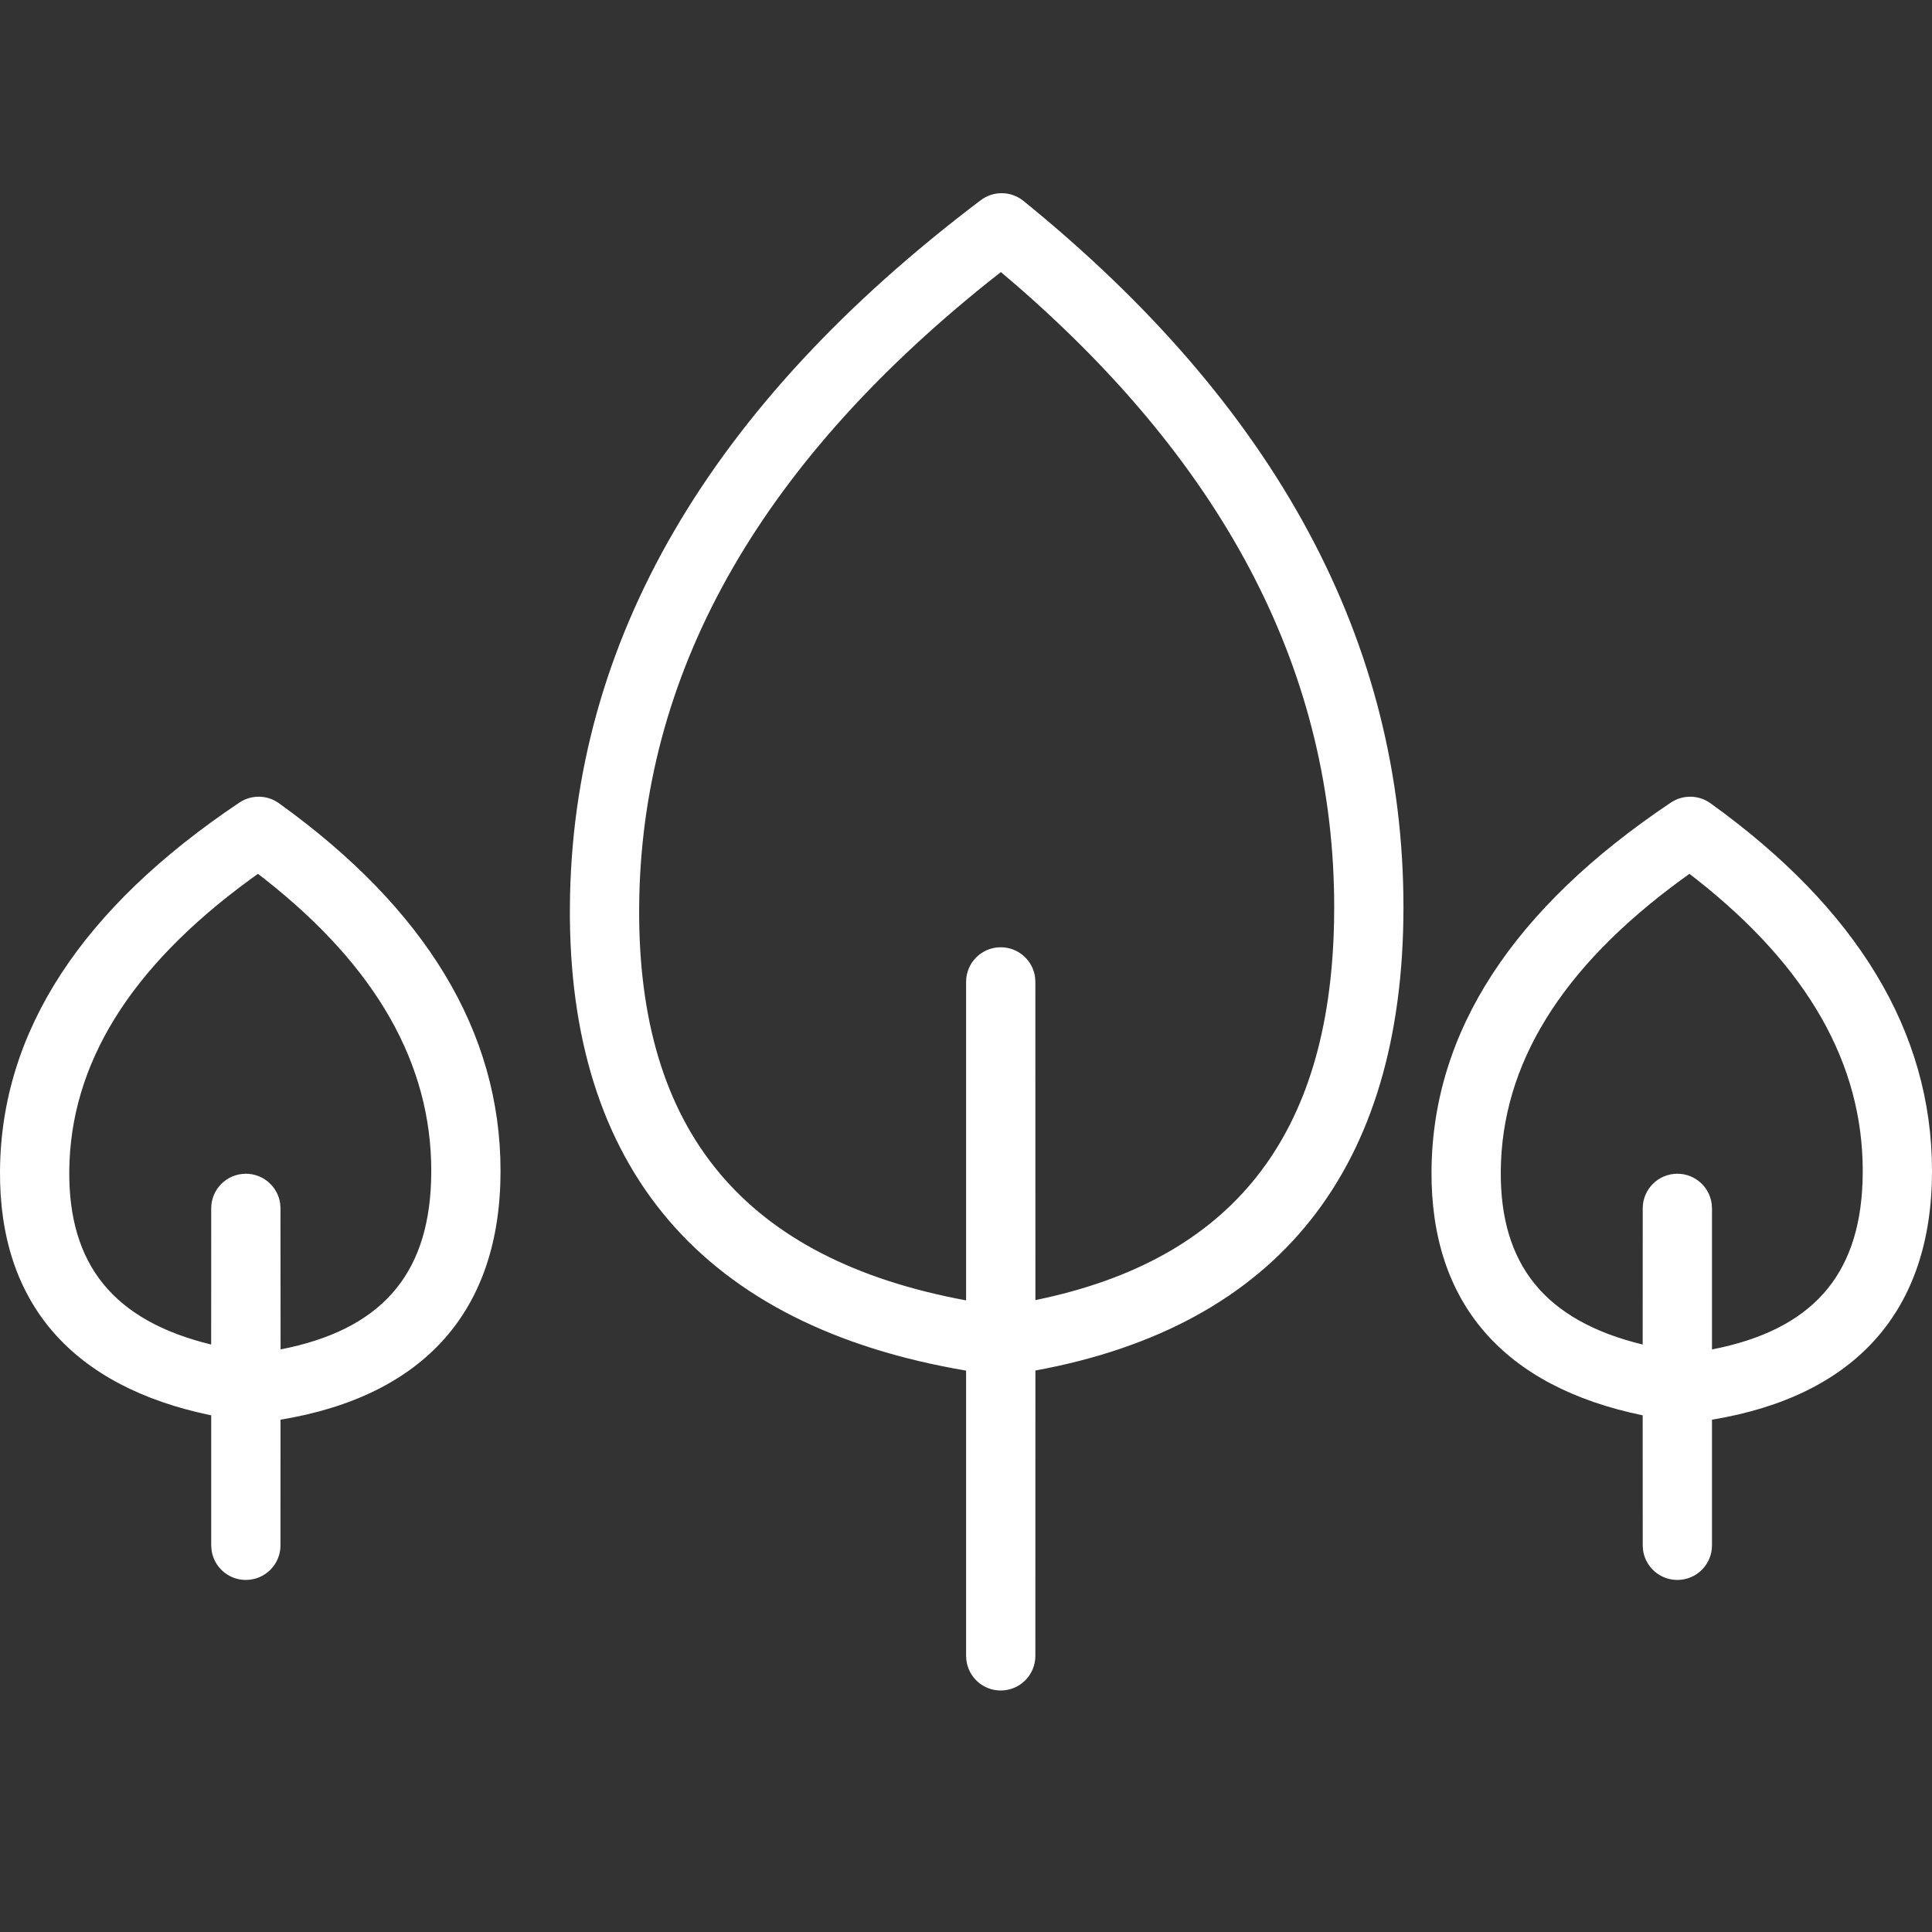 <?xml version="1.0" encoding="UTF-8"?>
<svg width="40px" height="40px" viewBox="0 0 40 40" version="1.1" xmlns="http://www.w3.org/2000/svg" xmlns:xlink="http://www.w3.org/1999/xlink">
    <rect x="0" y="0" width="40" height="40" fill="#333333" stroke="none"/>
    <title>M05_ico1</title>
    <g id="Comecial-y-cerca-de-ti" stroke="none" stroke-width="1" fill="none" fill-rule="evenodd">
        <g id="DSK_Carga-electrica" transform="translate(-430, -1065)" fill="#FFFFFF" fill-rule="nonzero">
            <g id="vehiculo" transform="translate(326, 707)">
                <g id="lavados" transform="translate(83, 212)">
                    <g id="M05_ico1" transform="translate(21, 146)">
                        <path d="M20.305,4.145 C20.569,3.946 20.934,3.952 21.19,4.16 C26.417,8.399 29.057,13.285 29.057,18.782 C29.057,24.192 26.47,27.451 21.437,28.375 L21.436,34.284 C21.436,34.679 21.115,35 20.719,35 C20.356,35 20.056,34.731 20.009,34.381 L20.002,34.284 L20.002,28.377 C14.556,27.454 11.762,24.199 11.799,18.777 C11.835,13.274 14.693,8.386 20.305,4.145 Z M34.594,16.616 C34.843,16.45 35.169,16.455 35.413,16.63 C38.446,18.81 40,21.358 40,24.244 C40,27.136 38.419,28.902 35.445,29.393 L35.445,31.995 C35.445,32.391 35.124,32.711 34.728,32.711 C34.365,32.711 34.065,32.442 34.017,32.092 L34.011,31.995 L34.01,29.303 C31.137,28.71 29.617,26.987 29.638,24.239 C29.659,21.344 31.34,18.795 34.594,16.616 Z M4.957,16.616 C5.206,16.45 5.532,16.455 5.775,16.63 C8.809,18.81 10.363,21.358 10.363,24.244 C10.363,27.136 8.781,28.902 5.808,29.393 L5.807,31.995 C5.807,32.391 5.486,32.711 5.09,32.711 C4.727,32.711 4.427,32.442 4.38,32.092 L4.373,31.995 L4.373,29.303 C1.5,28.71 -0.021,26.987 0,24.239 C0.022,21.344 1.703,18.795 4.957,16.616 Z M34.978,18.092 L34.816,18.209 C32.313,20.038 31.088,22.046 31.072,24.25 C31.057,26.178 31.983,27.345 34.01,27.837 L34.011,25.017 C34.011,24.622 34.332,24.301 34.728,24.301 C35.091,24.301 35.391,24.57 35.438,24.92 L35.445,25.017 L35.445,27.939 C37.505,27.537 38.494,26.42 38.562,24.467 L38.562,24.467 L38.566,24.244 C38.566,22.033 37.44,20.03 35.129,18.209 L35.129,18.209 L34.978,18.092 Z M5.341,18.092 L5.178,18.209 C2.676,20.038 1.451,22.046 1.434,24.25 C1.42,26.178 2.346,27.345 4.372,27.837 L4.373,25.017 C4.373,24.622 4.694,24.301 5.09,24.301 C5.453,24.301 5.753,24.57 5.801,24.92 L5.807,25.017 L5.809,27.938 C7.868,27.537 8.856,26.419 8.925,24.467 L8.925,24.467 L8.929,24.244 C8.929,22.033 7.803,20.03 5.492,18.209 L5.492,18.209 L5.341,18.092 Z M20.722,5.633 L20.451,5.847 C15.652,9.695 13.265,14 13.233,18.787 C13.202,23.411 15.402,26.071 20.002,26.923 L20.002,20.328 C20.002,19.932 20.323,19.612 20.719,19.612 C21.082,19.612 21.382,19.881 21.43,20.231 L21.436,20.328 L21.437,26.917 C25.513,26.083 27.533,23.526 27.62,19.086 L27.62,19.086 L27.623,18.782 C27.623,13.991 25.427,9.693 20.987,5.858 L20.987,5.858 L20.722,5.633 Z" id="Combined-Shape"></path>
                    </g>
                </g>
            </g>
        </g>
    </g>
</svg>